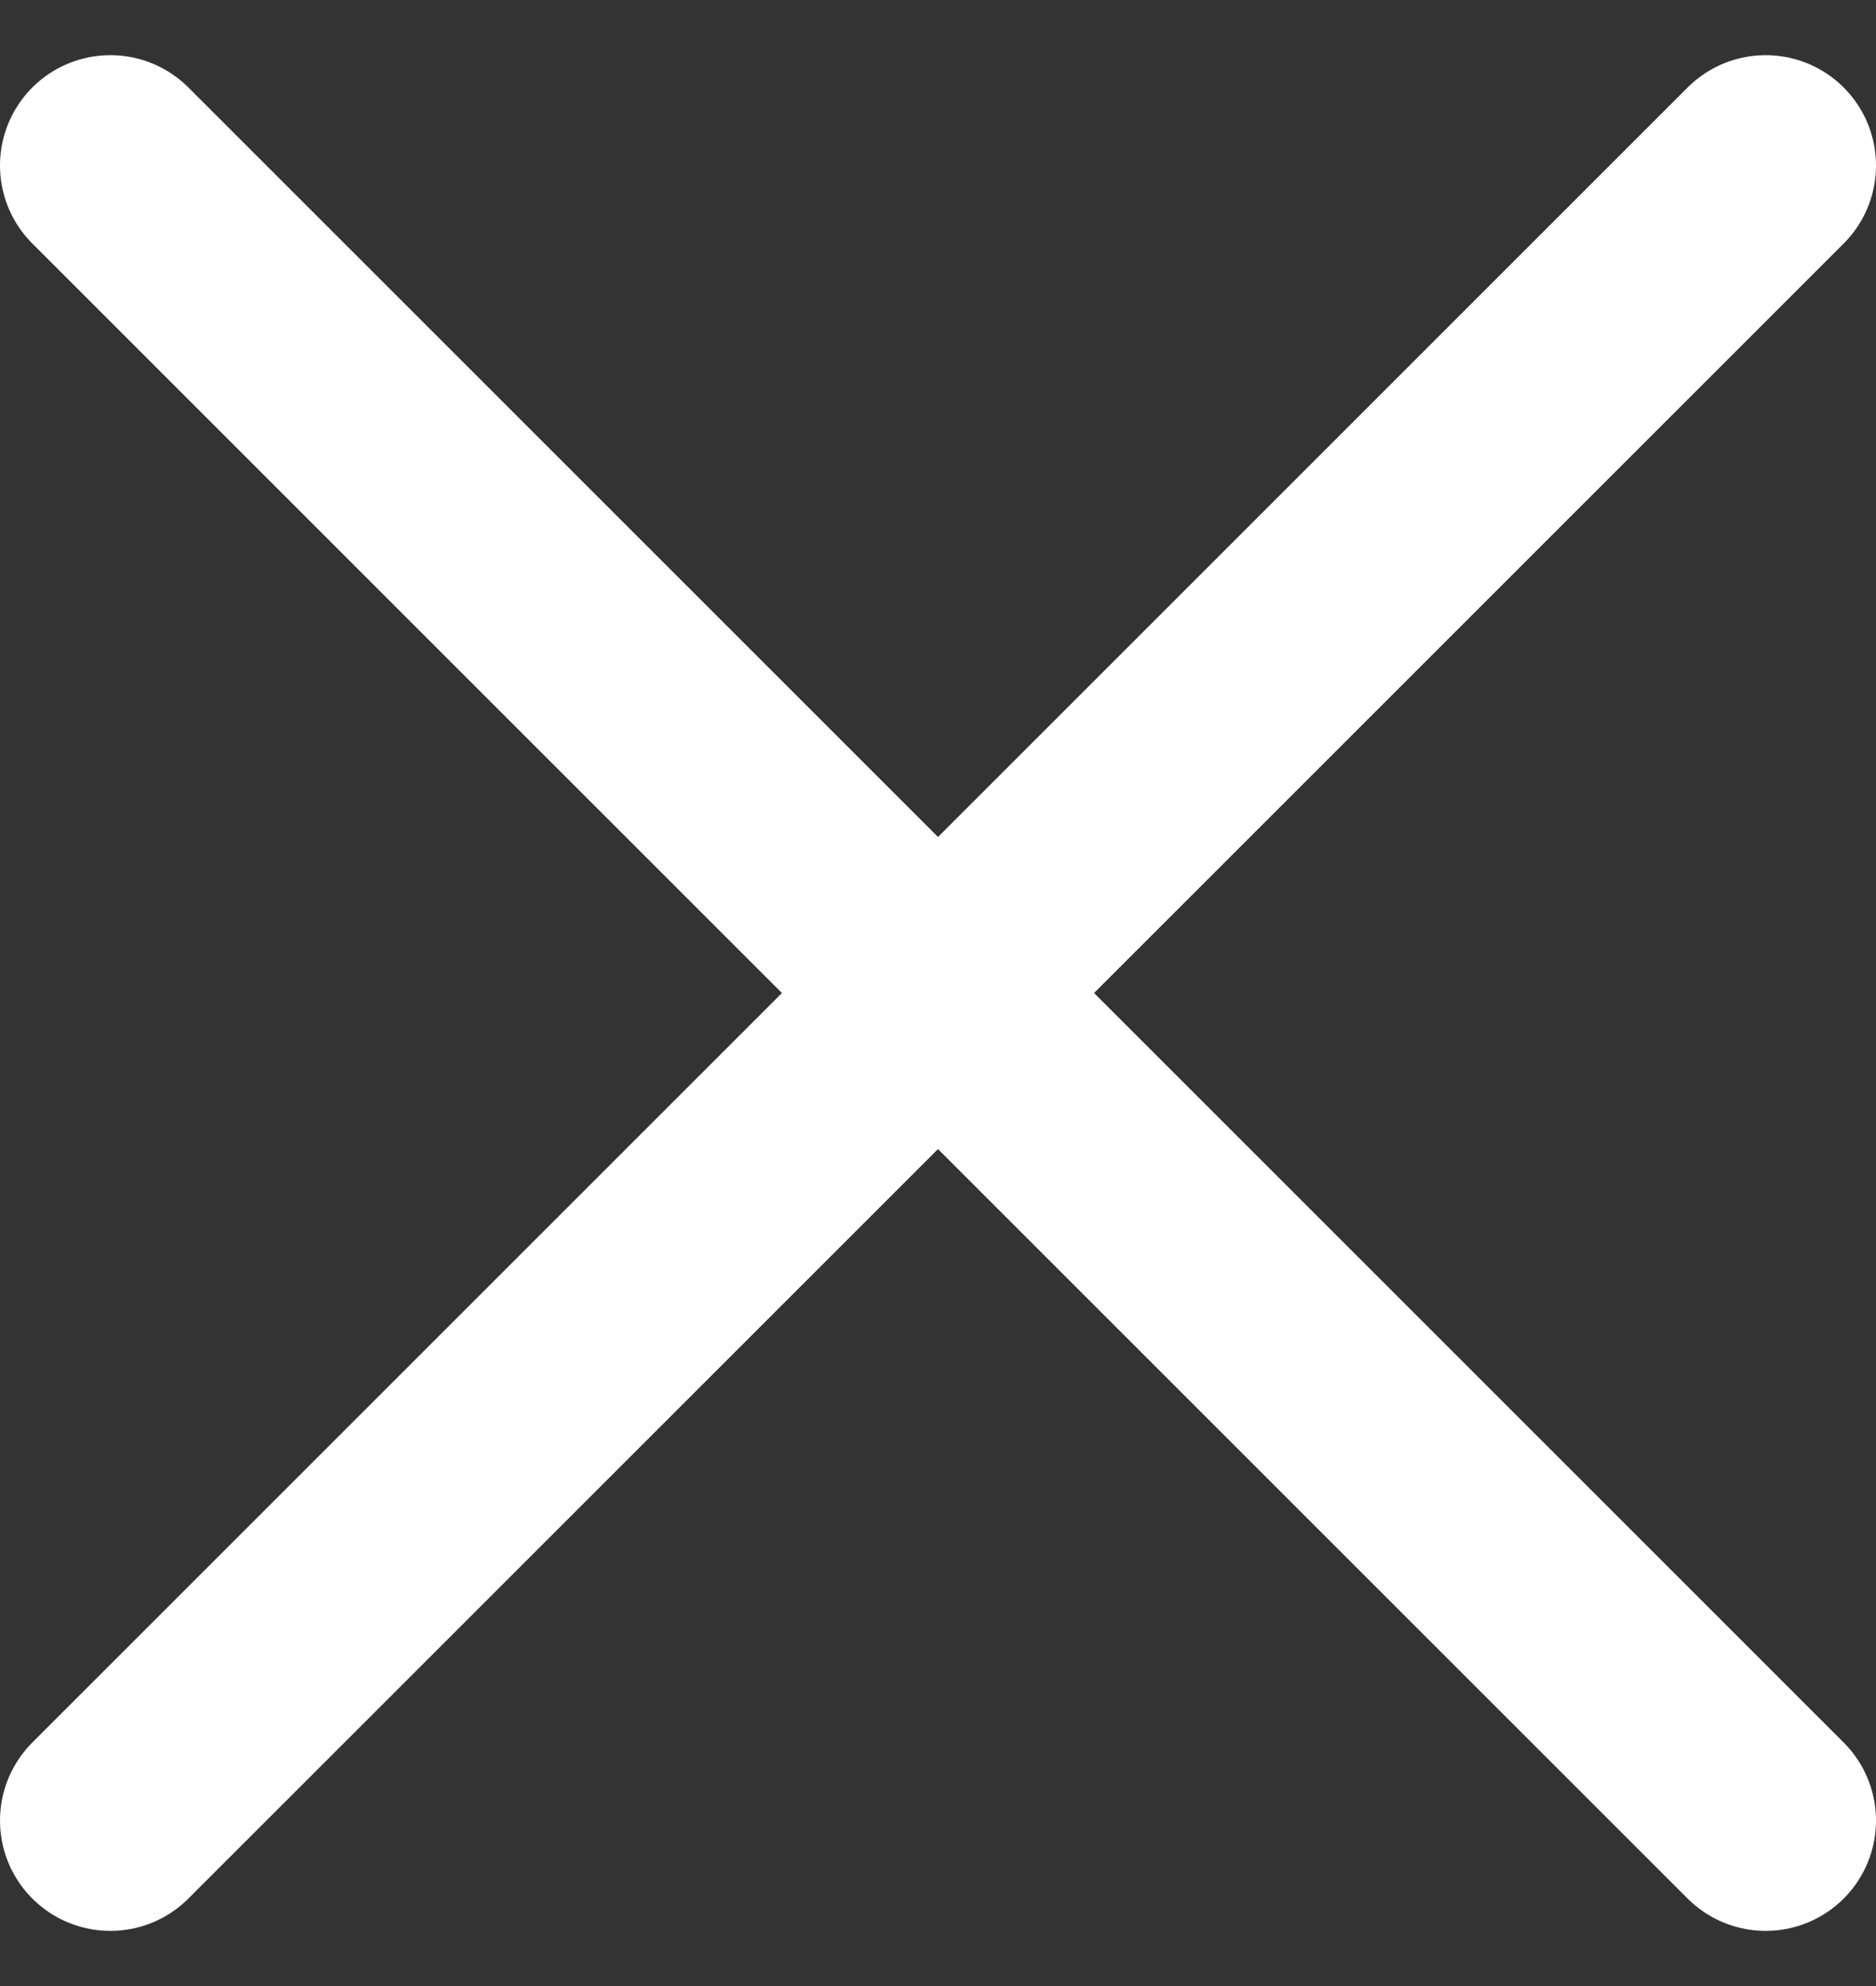 <svg width="17" height="18" fill="none" xmlns="http://www.w3.org/2000/svg"><rect width="100%" height="100%" fill="#333333" stroke="none"/><path d="M1 1.5l15 15m0-15l-15 15" stroke="#fff" stroke-width="2" stroke-linecap="round"/></svg>